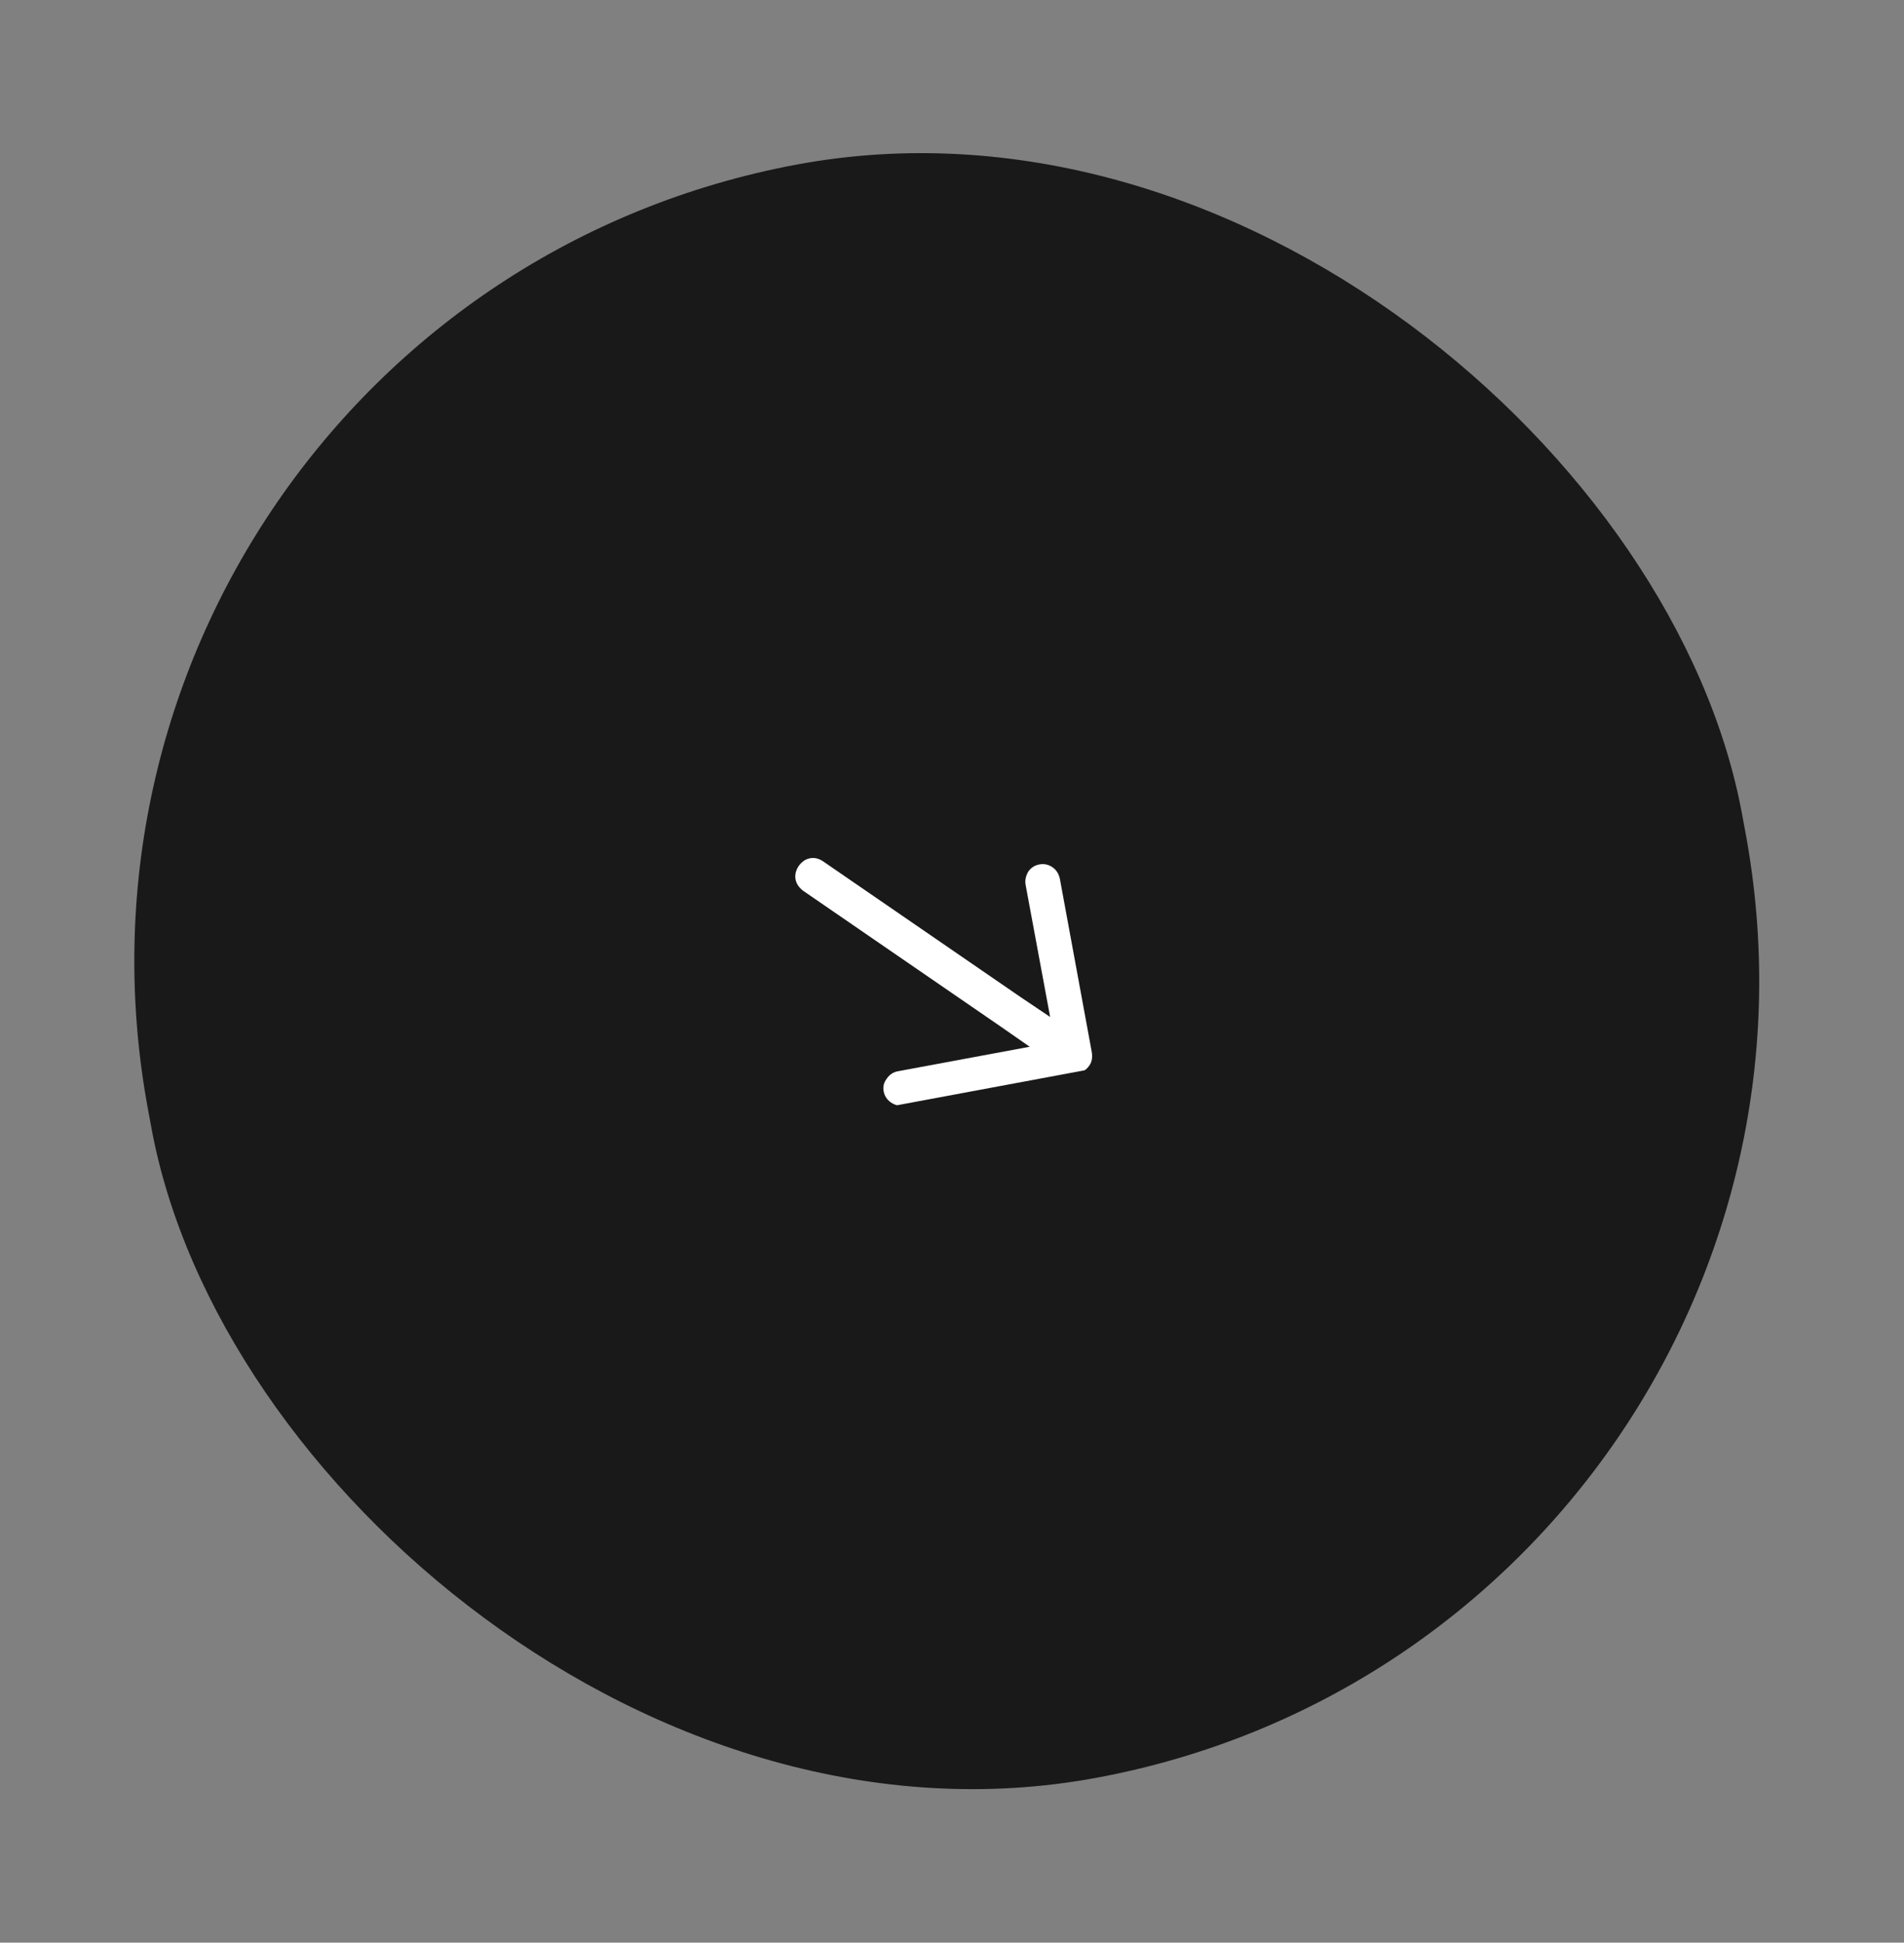 <svg width="101" height="103" viewBox="0 0 101 103" fill="none" xmlns="http://www.w3.org/2000/svg">
<rect x="0" y="0" width="101" height="103" fill="#808080" stroke="none"/>
<rect y="16.58" width="85.996" height="87" rx="42.998" transform="rotate(-10.528 0 16.58)" fill="#191919"/>
<g clip-path="url(#clip0_70_5455)">
<path d="M56.226 46.618L57.909 55.752C57.936 55.895 57.94 56.029 57.921 56.153C57.903 56.277 57.857 56.392 57.784 56.498C57.711 56.605 57.621 56.693 57.514 56.764C57.406 56.835 57.277 56.885 57.124 56.913L48 58.609C47.857 58.635 47.724 58.634 47.603 58.606C47.482 58.577 47.368 58.527 47.262 58.454C47.156 58.381 47.07 58.294 47.006 58.195C46.941 58.096 46.897 57.984 46.873 57.858C46.852 57.742 46.854 57.628 46.879 57.516C46.905 57.405 46.959 57.295 47.041 57.187C47.114 57.081 47.2 56.995 47.299 56.93C47.398 56.866 47.506 56.822 47.622 56.801L54.623 55.5L53.059 54.413L42.604 47.23C42.496 47.148 42.407 47.055 42.337 46.953C42.267 46.85 42.221 46.74 42.2 46.623C42.185 46.543 42.181 46.462 42.19 46.382C42.198 46.301 42.218 46.221 42.249 46.141C42.281 46.061 42.32 45.986 42.367 45.917C42.415 45.848 42.47 45.785 42.533 45.727C42.597 45.669 42.664 45.621 42.736 45.584C42.809 45.548 42.885 45.522 42.965 45.507C43.091 45.484 43.212 45.487 43.329 45.516C43.445 45.546 43.557 45.597 43.663 45.67L54.134 52.864L55.706 53.921L54.407 46.928C54.383 46.803 54.384 46.682 54.409 46.566C54.434 46.45 54.477 46.336 54.54 46.222C54.613 46.116 54.699 46.03 54.798 45.965C54.897 45.901 55.009 45.857 55.135 45.833C55.26 45.81 55.381 45.811 55.497 45.836C55.612 45.86 55.724 45.909 55.83 45.982C55.936 46.055 56.022 46.146 56.089 46.254C56.155 46.362 56.201 46.484 56.226 46.618Z" fill="white"/>
</g>
<defs>
<clipPath id="clip0_70_5455">
<rect width="13.996" height="14.006" fill="white" transform="matrix(0.983 -0.183 -0.183 -0.983 44.531 59.17)"/>
</clipPath>
</defs>
</svg>
